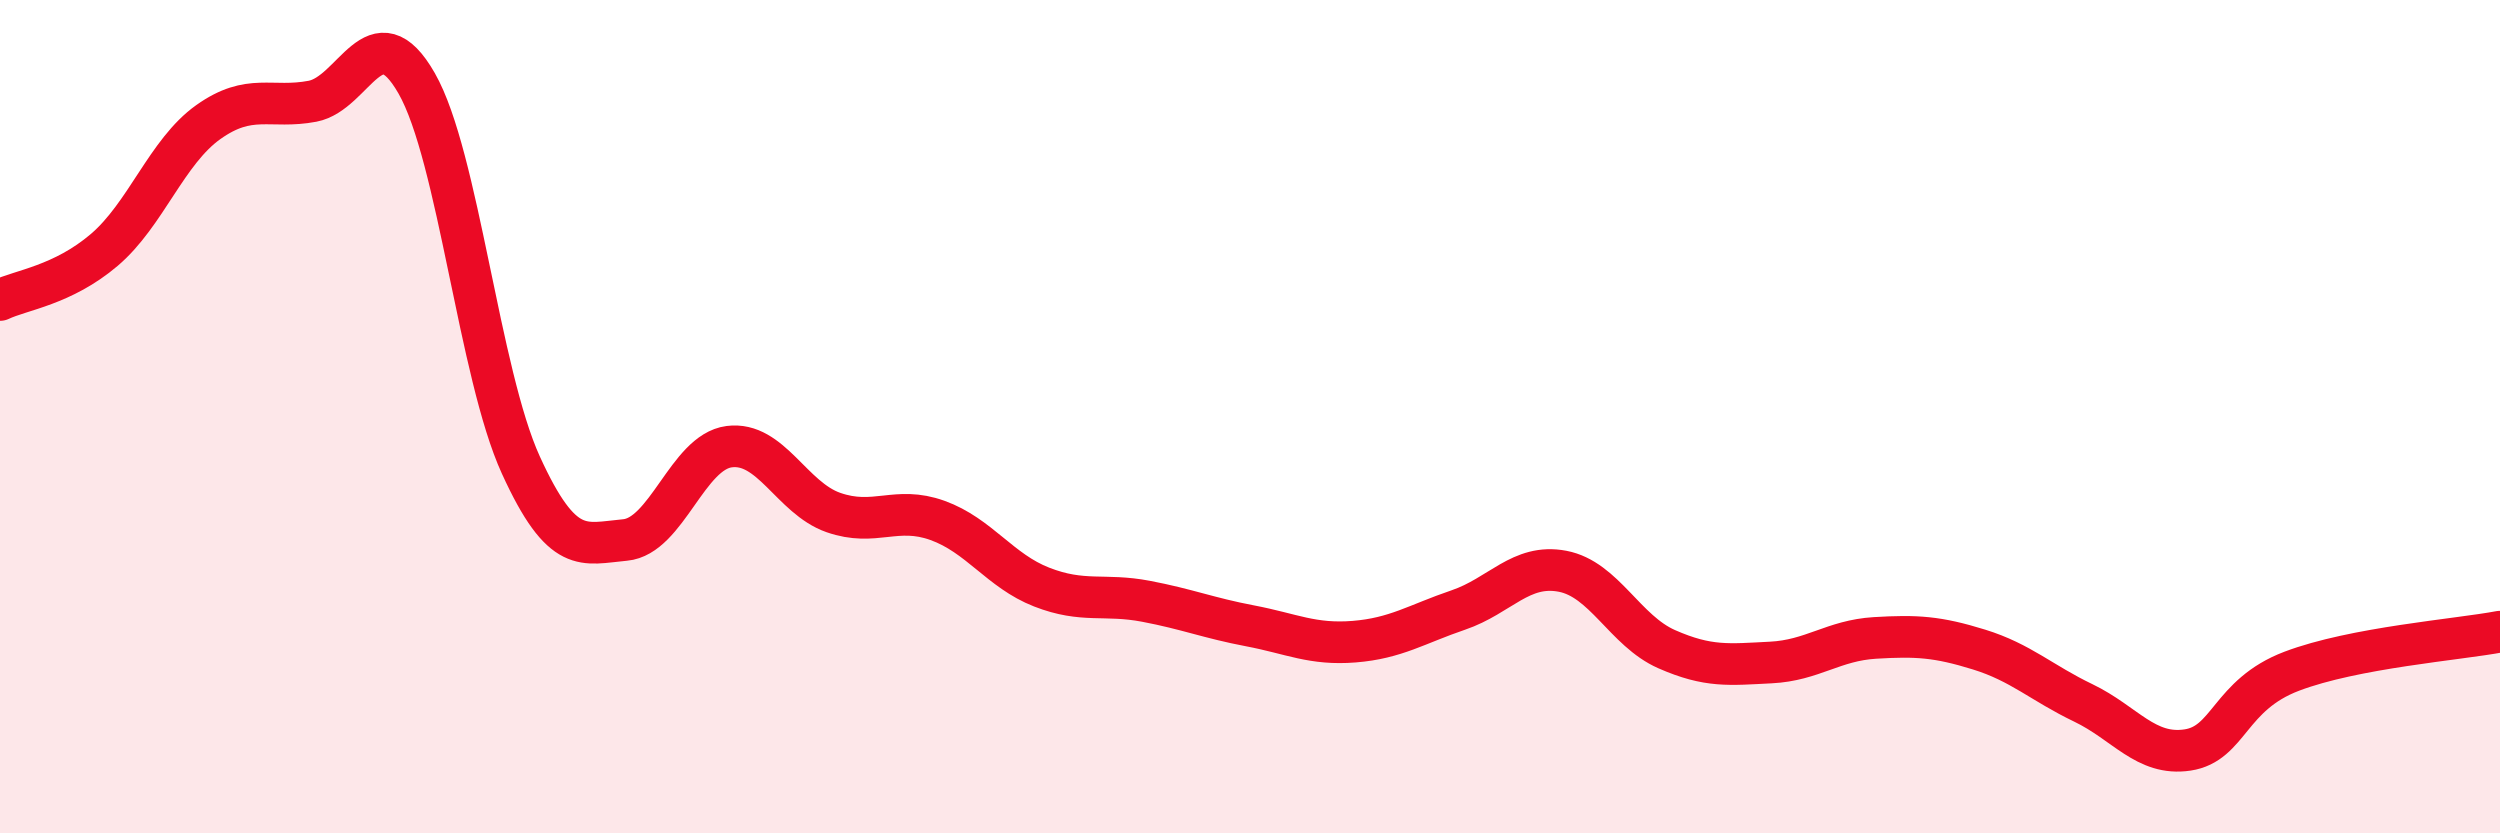
    <svg width="60" height="20" viewBox="0 0 60 20" xmlns="http://www.w3.org/2000/svg">
      <path
        d="M 0,7.2 C 0.5,6.96 1.5,6.85 2.5,6 C 3.5,5.15 4,3.64 5,2.93 C 6,2.22 6.5,2.62 7.5,2.43 C 8.5,2.24 9,0.25 10,2 C 11,3.75 11.5,8.97 12.5,11.16 C 13.5,13.35 14,13.05 15,12.96 C 16,12.87 16.5,10.85 17.5,10.72 C 18.5,10.59 19,11.95 20,12.3 C 21,12.65 21.5,12.13 22.5,12.49 C 23.5,12.85 24,13.7 25,14.09 C 26,14.48 26.5,14.24 27.5,14.43 C 28.5,14.62 29,14.83 30,15.02 C 31,15.21 31.5,15.48 32.5,15.4 C 33.5,15.32 34,14.98 35,14.64 C 36,14.3 36.5,13.52 37.5,13.71 C 38.5,13.9 39,15.14 40,15.58 C 41,16.02 41.5,15.95 42.5,15.9 C 43.5,15.85 44,15.37 45,15.31 C 46,15.25 46.5,15.28 47.5,15.59 C 48.5,15.9 49,16.39 50,16.87 C 51,17.35 51.5,18.15 52.5,18 C 53.5,17.85 53.5,16.68 55,16.11 C 56.5,15.54 59,15.35 60,15.16L60 20L0 20Z"
        fill="#EB0A25"
        opacity="0.1"
        stroke-linecap="round"
        stroke-linejoin="round"
      />
      <path
        d="M 0,7.2 C 0.5,6.96 1.5,6.85 2.5,6 C 3.5,5.15 4,3.64 5,2.93 C 6,2.22 6.5,2.62 7.5,2.43 C 8.5,2.24 9,0.25 10,2 C 11,3.75 11.5,8.97 12.5,11.16 C 13.5,13.35 14,13.05 15,12.96 C 16,12.87 16.5,10.85 17.5,10.72 C 18.5,10.59 19,11.95 20,12.3 C 21,12.65 21.5,12.13 22.5,12.49 C 23.5,12.85 24,13.7 25,14.09 C 26,14.48 26.5,14.24 27.5,14.43 C 28.5,14.62 29,14.83 30,15.02 C 31,15.21 31.5,15.48 32.5,15.4 C 33.5,15.32 34,14.98 35,14.64 C 36,14.3 36.5,13.52 37.5,13.71 C 38.5,13.9 39,15.14 40,15.58 C 41,16.02 41.5,15.95 42.5,15.9 C 43.5,15.85 44,15.37 45,15.31 C 46,15.25 46.5,15.28 47.5,15.59 C 48.5,15.9 49,16.39 50,16.87 C 51,17.35 51.5,18.15 52.5,18 C 53.5,17.85 53.5,16.68 55,16.11 C 56.5,15.54 59,15.35 60,15.16"
        stroke="#EB0A25"
        stroke-width="1"
        fill="none"
        stroke-linecap="round"
        stroke-linejoin="round"
      />
    </svg>
  
